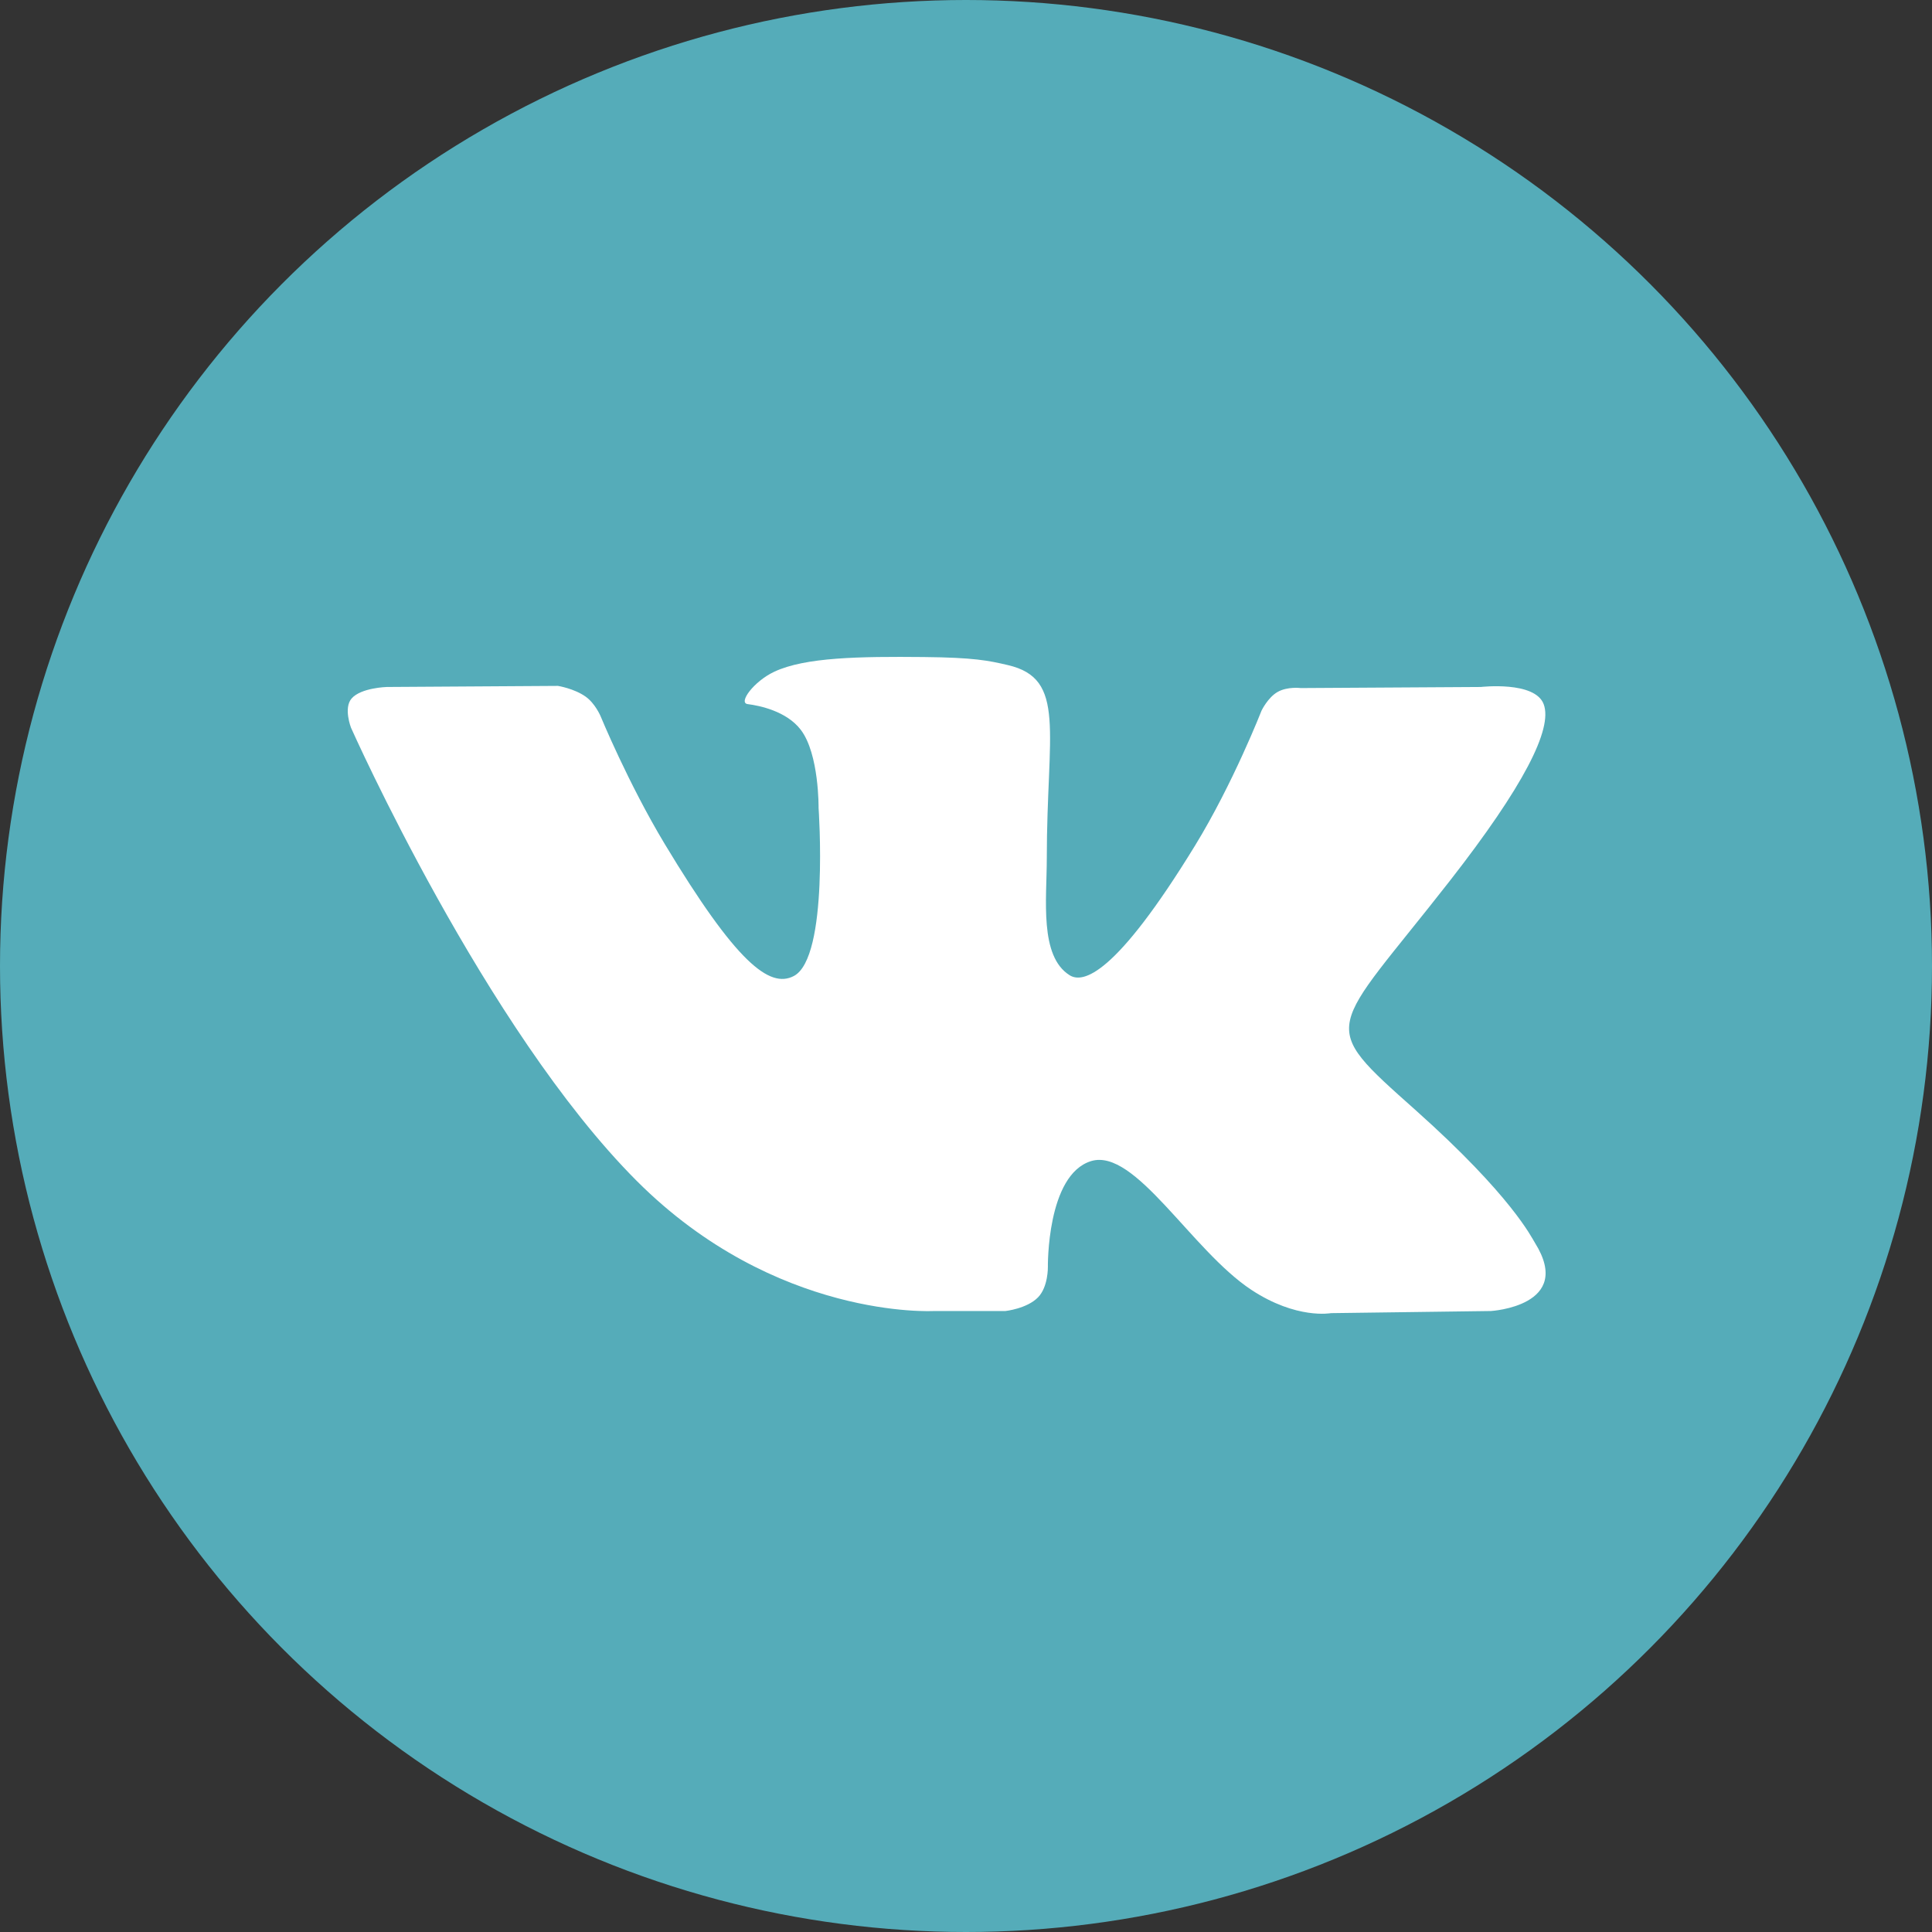 <?xml version="1.0" encoding="UTF-8"?> <svg xmlns="http://www.w3.org/2000/svg" width="50" height="50" viewBox="0 0 50 50" fill="none"><rect x="0" y="0" width="50" height="50" fill="#333333" stroke="none"/> <circle cx="25" cy="25" r="25" fill="#55ACB9"></circle> <path d="M26.02 33.929C26.02 33.929 26.58 33.869 26.866 33.573C27.129 33.302 27.119 32.791 27.119 32.791C27.119 32.791 27.085 30.402 28.238 30.049C29.376 29.702 30.836 32.359 32.385 33.381C33.556 34.153 34.444 33.984 34.444 33.984L38.585 33.929C38.585 33.929 40.75 33.801 39.724 32.164C39.639 32.03 39.125 30.953 36.646 28.74C34.049 26.425 34.397 26.799 37.524 22.793C39.428 20.353 40.189 18.863 39.951 18.226C39.725 17.617 38.324 17.779 38.324 17.779L33.663 17.807C33.663 17.807 33.318 17.762 33.062 17.909C32.811 18.053 32.649 18.39 32.649 18.39C32.649 18.39 31.912 20.277 30.928 21.883C28.853 25.27 28.023 25.45 27.684 25.24C26.894 24.748 27.091 23.269 27.091 22.218C27.091 18.935 27.609 17.566 26.082 17.212C25.576 17.094 25.203 17.017 23.907 17.004C22.243 16.988 20.836 17.009 20.039 17.384C19.508 17.633 19.099 18.19 19.349 18.222C19.657 18.261 20.354 18.403 20.724 18.887C21.202 19.512 21.185 20.914 21.185 20.914C21.185 20.914 21.459 24.779 20.544 25.259C19.916 25.588 19.055 24.916 17.203 21.842C16.256 20.268 15.54 18.528 15.54 18.528C15.54 18.528 15.402 18.203 15.155 18.028C14.856 17.817 14.44 17.751 14.44 17.751L10.011 17.779C10.011 17.779 9.345 17.797 9.101 18.075C8.884 18.321 9.084 18.833 9.084 18.833C9.084 18.833 12.552 26.631 16.479 30.562C20.08 34.165 24.168 33.929 24.168 33.929H26.02Z" fill="white"></path> </svg> 